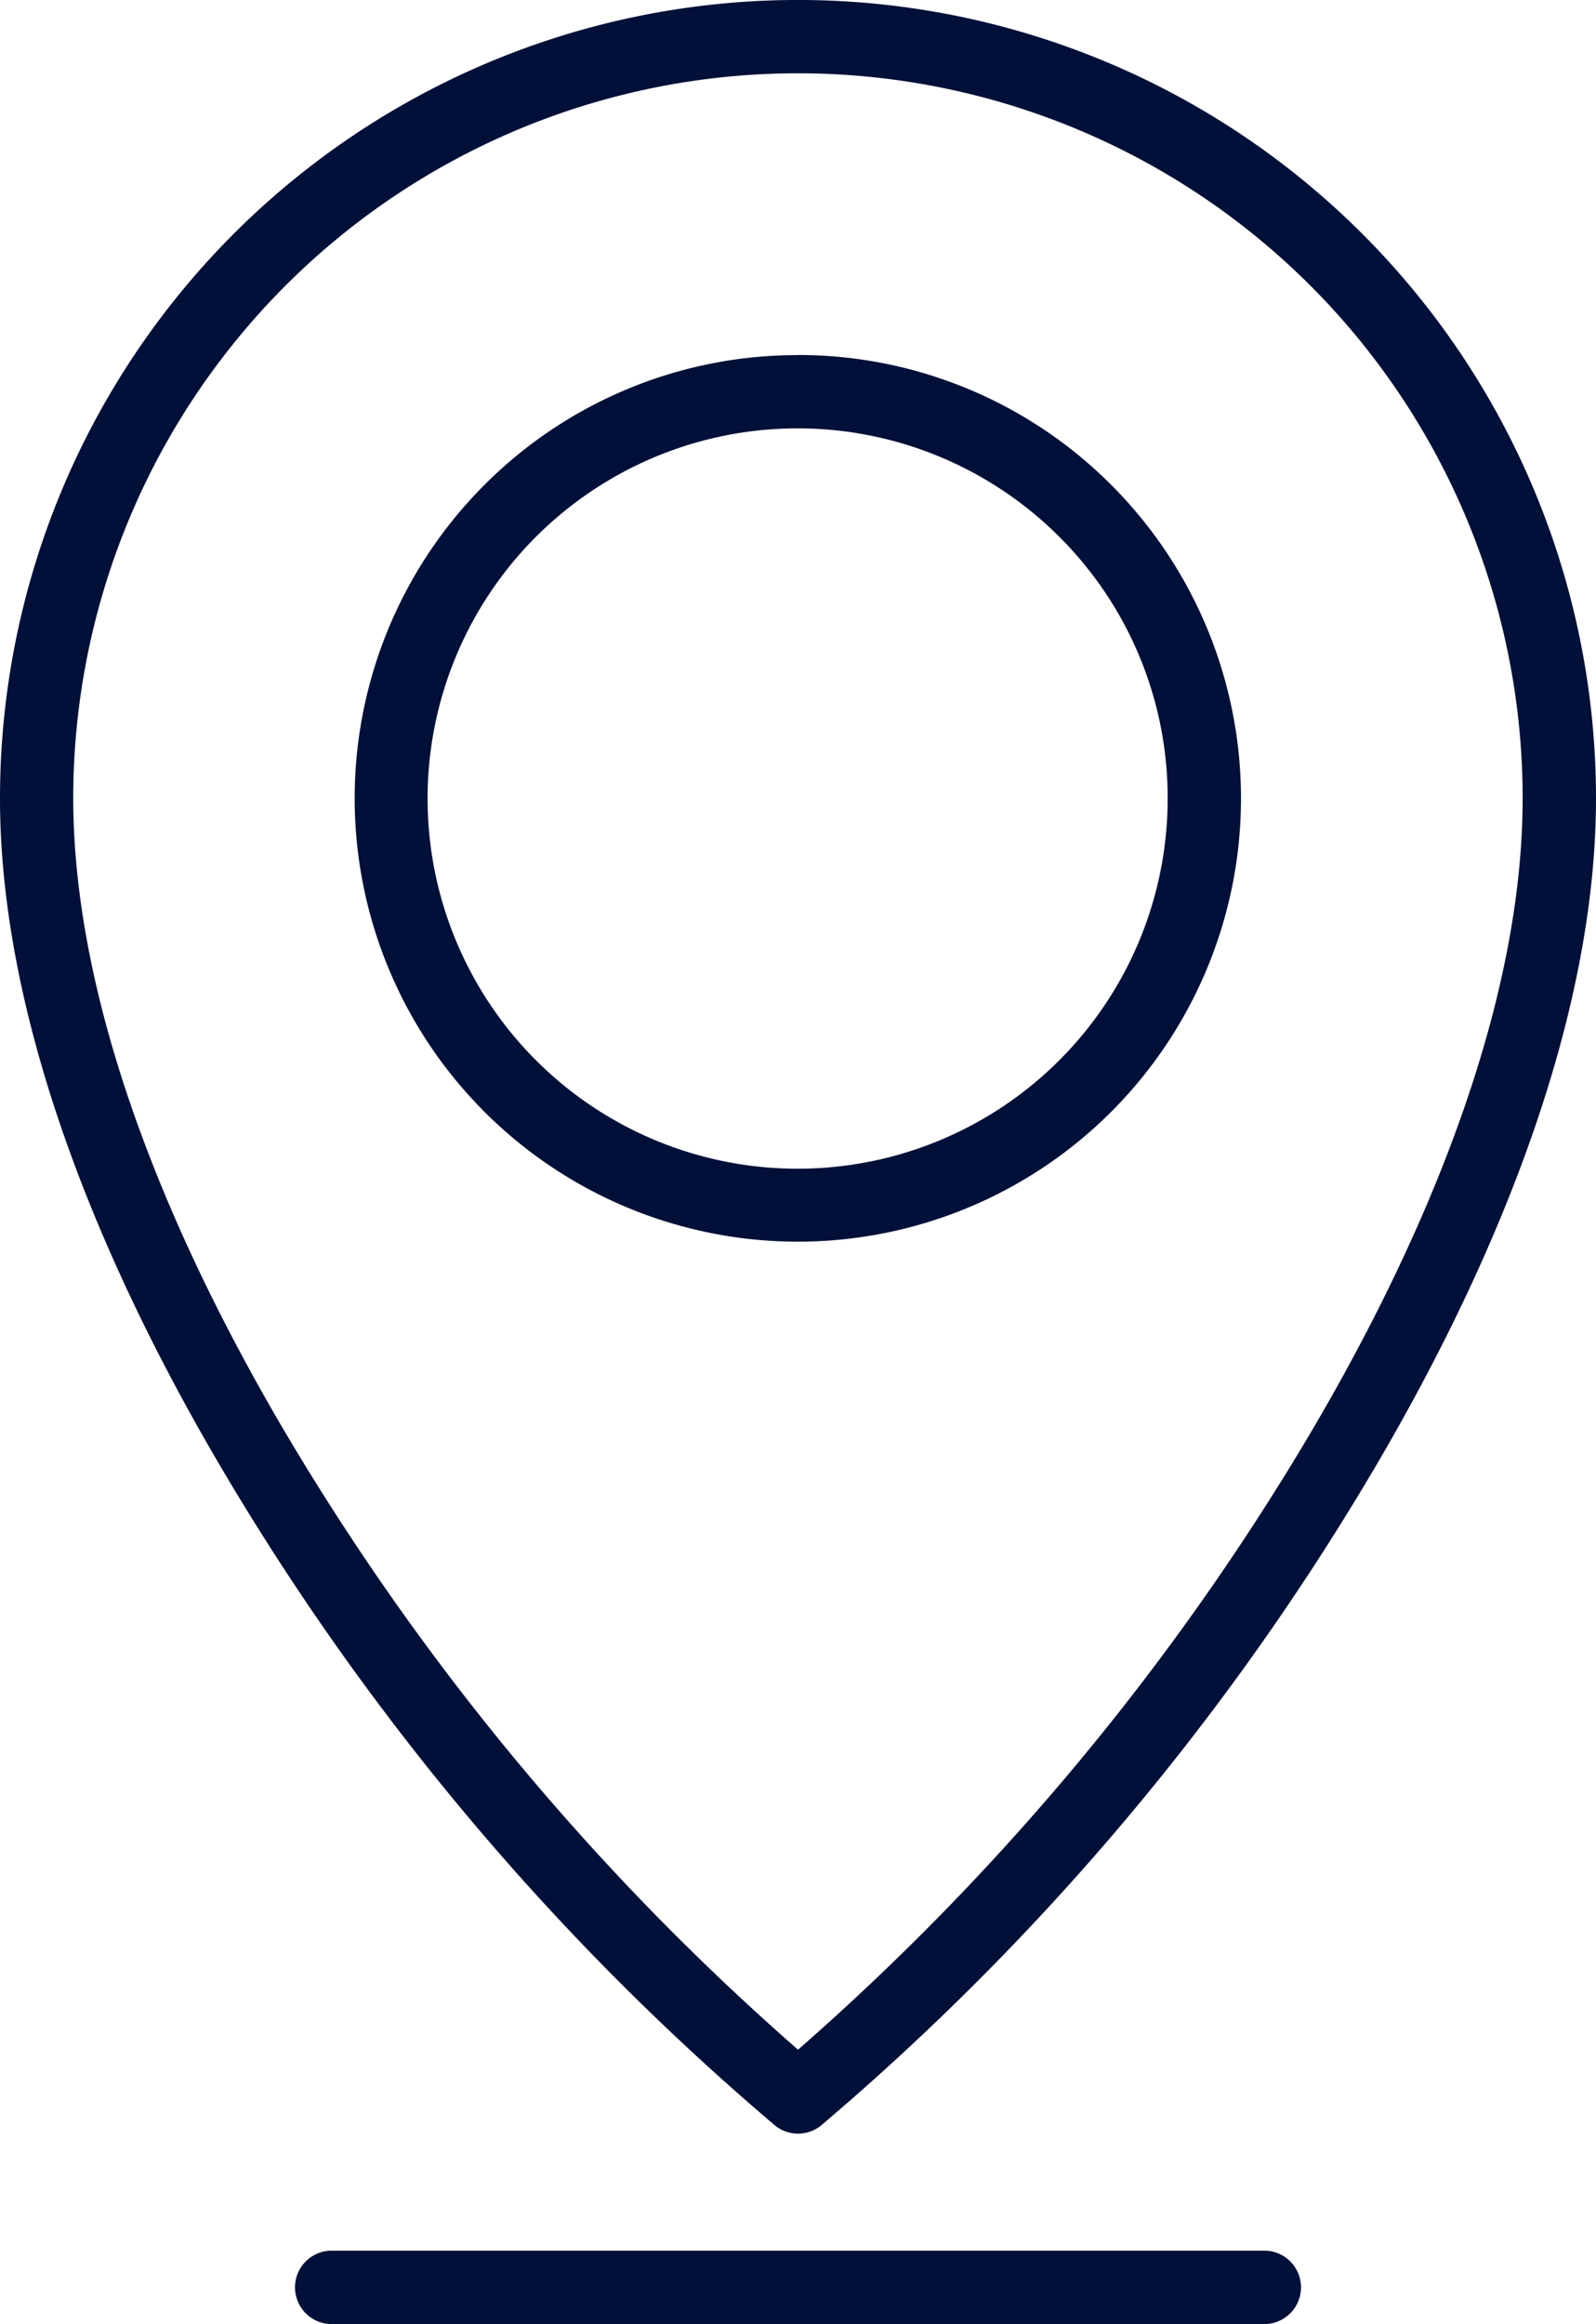 <svg id="Picto_location" xmlns="http://www.w3.org/2000/svg" xmlns:xlink="http://www.w3.org/1999/xlink" width="28.091" height="40.893" viewBox="0 0 28.091 40.893">
  <defs>
    <clipPath id="clip-path">
      <rect id="Rectangle_61" data-name="Rectangle 61" width="28.091" height="40.893" transform="translate(0 0)" fill="#011038"/>
    </clipPath>
  </defs>
  <g id="Groupe_1" data-name="Groupe 1" clip-path="url(#clip-path)">
    <path id="Tracé_2" data-name="Tracé 2" d="M13.633,37.394A45.437,45.437,0,0,1,3.848,25.749C1.573,21.869,0,17.726,0,14.049a14.045,14.045,0,0,1,28.091,0c0,3.678-1.574,7.821-3.847,11.7A45.4,45.4,0,0,1,14.452,37.4a.645.645,0,0,1-.82-.006Zm-7.82,3.5a.646.646,0,0,1,0-1.291H22.278a.646.646,0,0,1,0,1.291ZM4.958,25.1a44.574,44.574,0,0,0,9.088,10.967A44.559,44.559,0,0,0,23.134,25.1C25.3,21.4,26.8,17.478,26.8,14.049a12.755,12.755,0,0,0-25.511,0C1.292,17.482,2.79,21.4,4.958,25.1ZM14.046,6.25a7.778,7.778,0,0,1,5.512,2.285l0,0a7.8,7.8,0,1,1-11.031,0l0,0a7.778,7.778,0,0,1,5.511-2.283Zm4.6,3.2a6.513,6.513,0,1,0,1.906,4.6,6.486,6.486,0,0,0-1.906-4.6Z" transform="translate(0 -0.004)" fill="#011038"/>
  </g>
</svg>
